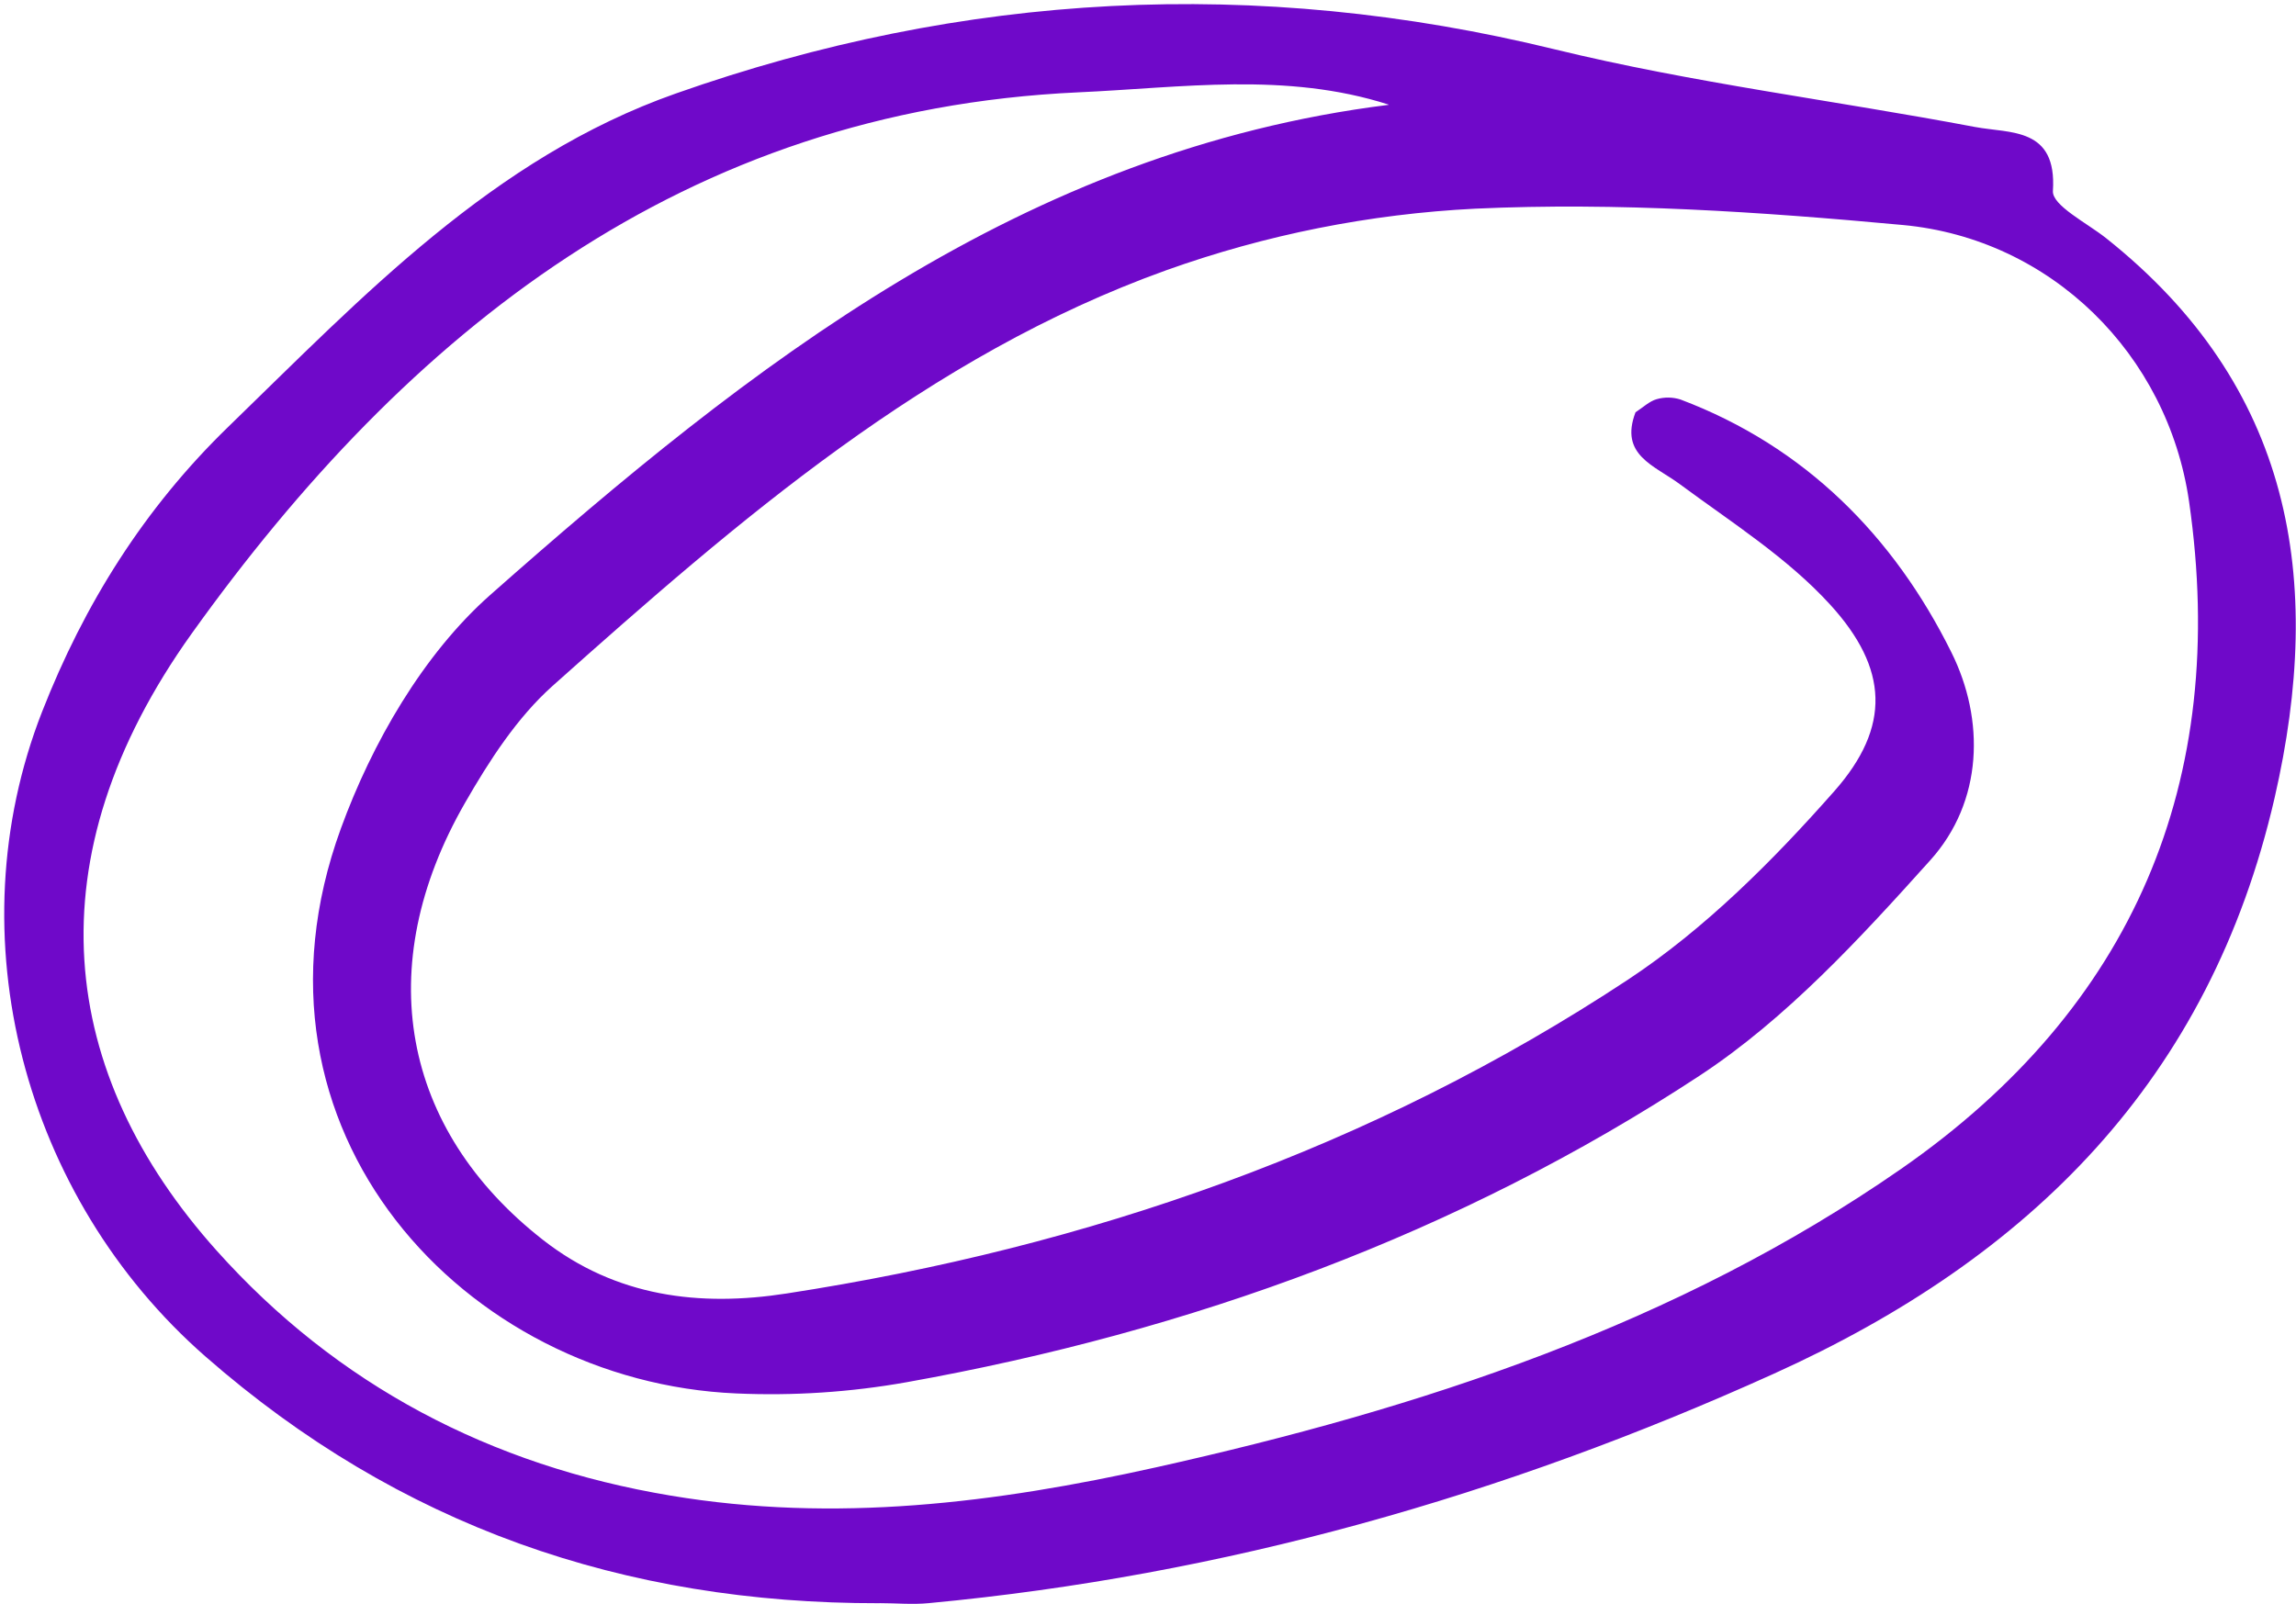 <?xml version="1.0" encoding="UTF-8"?> <svg xmlns="http://www.w3.org/2000/svg" width="395" height="276" viewBox="0 0 395 276" fill="none"><path d="M238.899 18C221.219 12.33 203.3 15.09 185.51 15.89C117.65 19 70.09 57.17 33 109C5.28 147.76 10 184.74 37.26 215.2C57.96 238.34 84.37 252.2 115.36 257.37C143.68 262.12 171.299 258.65 198.879 252.51C244.409 242.36 288.44 227.97 327.05 201.16C366.94 173.45 383.56 134.52 376.6 86.29C372.93 60.94 352.84 41.08 327.36 38.72C302.95 36.46 278.23 34.78 253.8 35.91C235.652 36.817 217.737 40.389 200.629 46.51C159.629 61.24 127.03 89.51 95.07 118.03C88.92 123.52 84.15 130.94 79.99 138.18C63.8 166.37 69.1 194.35 93.389 213.35C105.979 223.2 120.39 224.91 135.33 222.59C187.26 214.59 236.13 197.59 280.07 168.59C293.31 159.84 305.01 148.12 315.58 136.14C325.36 125.06 324.879 115.04 314.879 104.07C307.519 95.99 297.88 89.89 289.01 83.33C284.59 80.06 278.57 78.33 281.37 70.95C282.7 70.08 283.77 69.04 285.02 68.69C286.359 68.309 287.782 68.33 289.11 68.75C310.57 76.85 325.81 92.31 335.7 112.23C341.49 123.84 341.21 137.91 332.06 148.06C319.98 161.5 307.319 175.3 292.379 185.12C250.909 212.36 204.8 229.12 155.98 237.86C146.3 239.581 136.461 240.229 126.639 239.79C80.189 237.79 39.639 194.71 58.639 142.59C63.98 127.91 72.8 112.59 84.33 102.39C129.1 62.8 175.989 25.89 238.899 18.04M151.26 275.89C107.4 275.97 68.67 262.62 35.34 233.43C4.05 206.03 -7.87 161.07 7.24 122.48C14.49 103.96 24.81 87.48 39.24 73.48C62.42 50.99 84.85 27.16 116.24 16.1C165.73 -1.36 216.1 -4.06 267.44 8.48C291.22 14.28 315.66 17.29 339.77 21.85C345.84 22.99 353.9 21.85 353.18 32.85C353.01 35.35 359.02 38.36 362.31 40.97C394.31 66.39 399.98 99.6 391.31 137.34C380.15 185.77 349.31 216.47 305.1 236.43C258.68 257.43 210.49 271.12 159.77 275.88C156.99 276.15 154.16 275.88 151.36 275.88" fill="#6F09C9"></path></svg> 